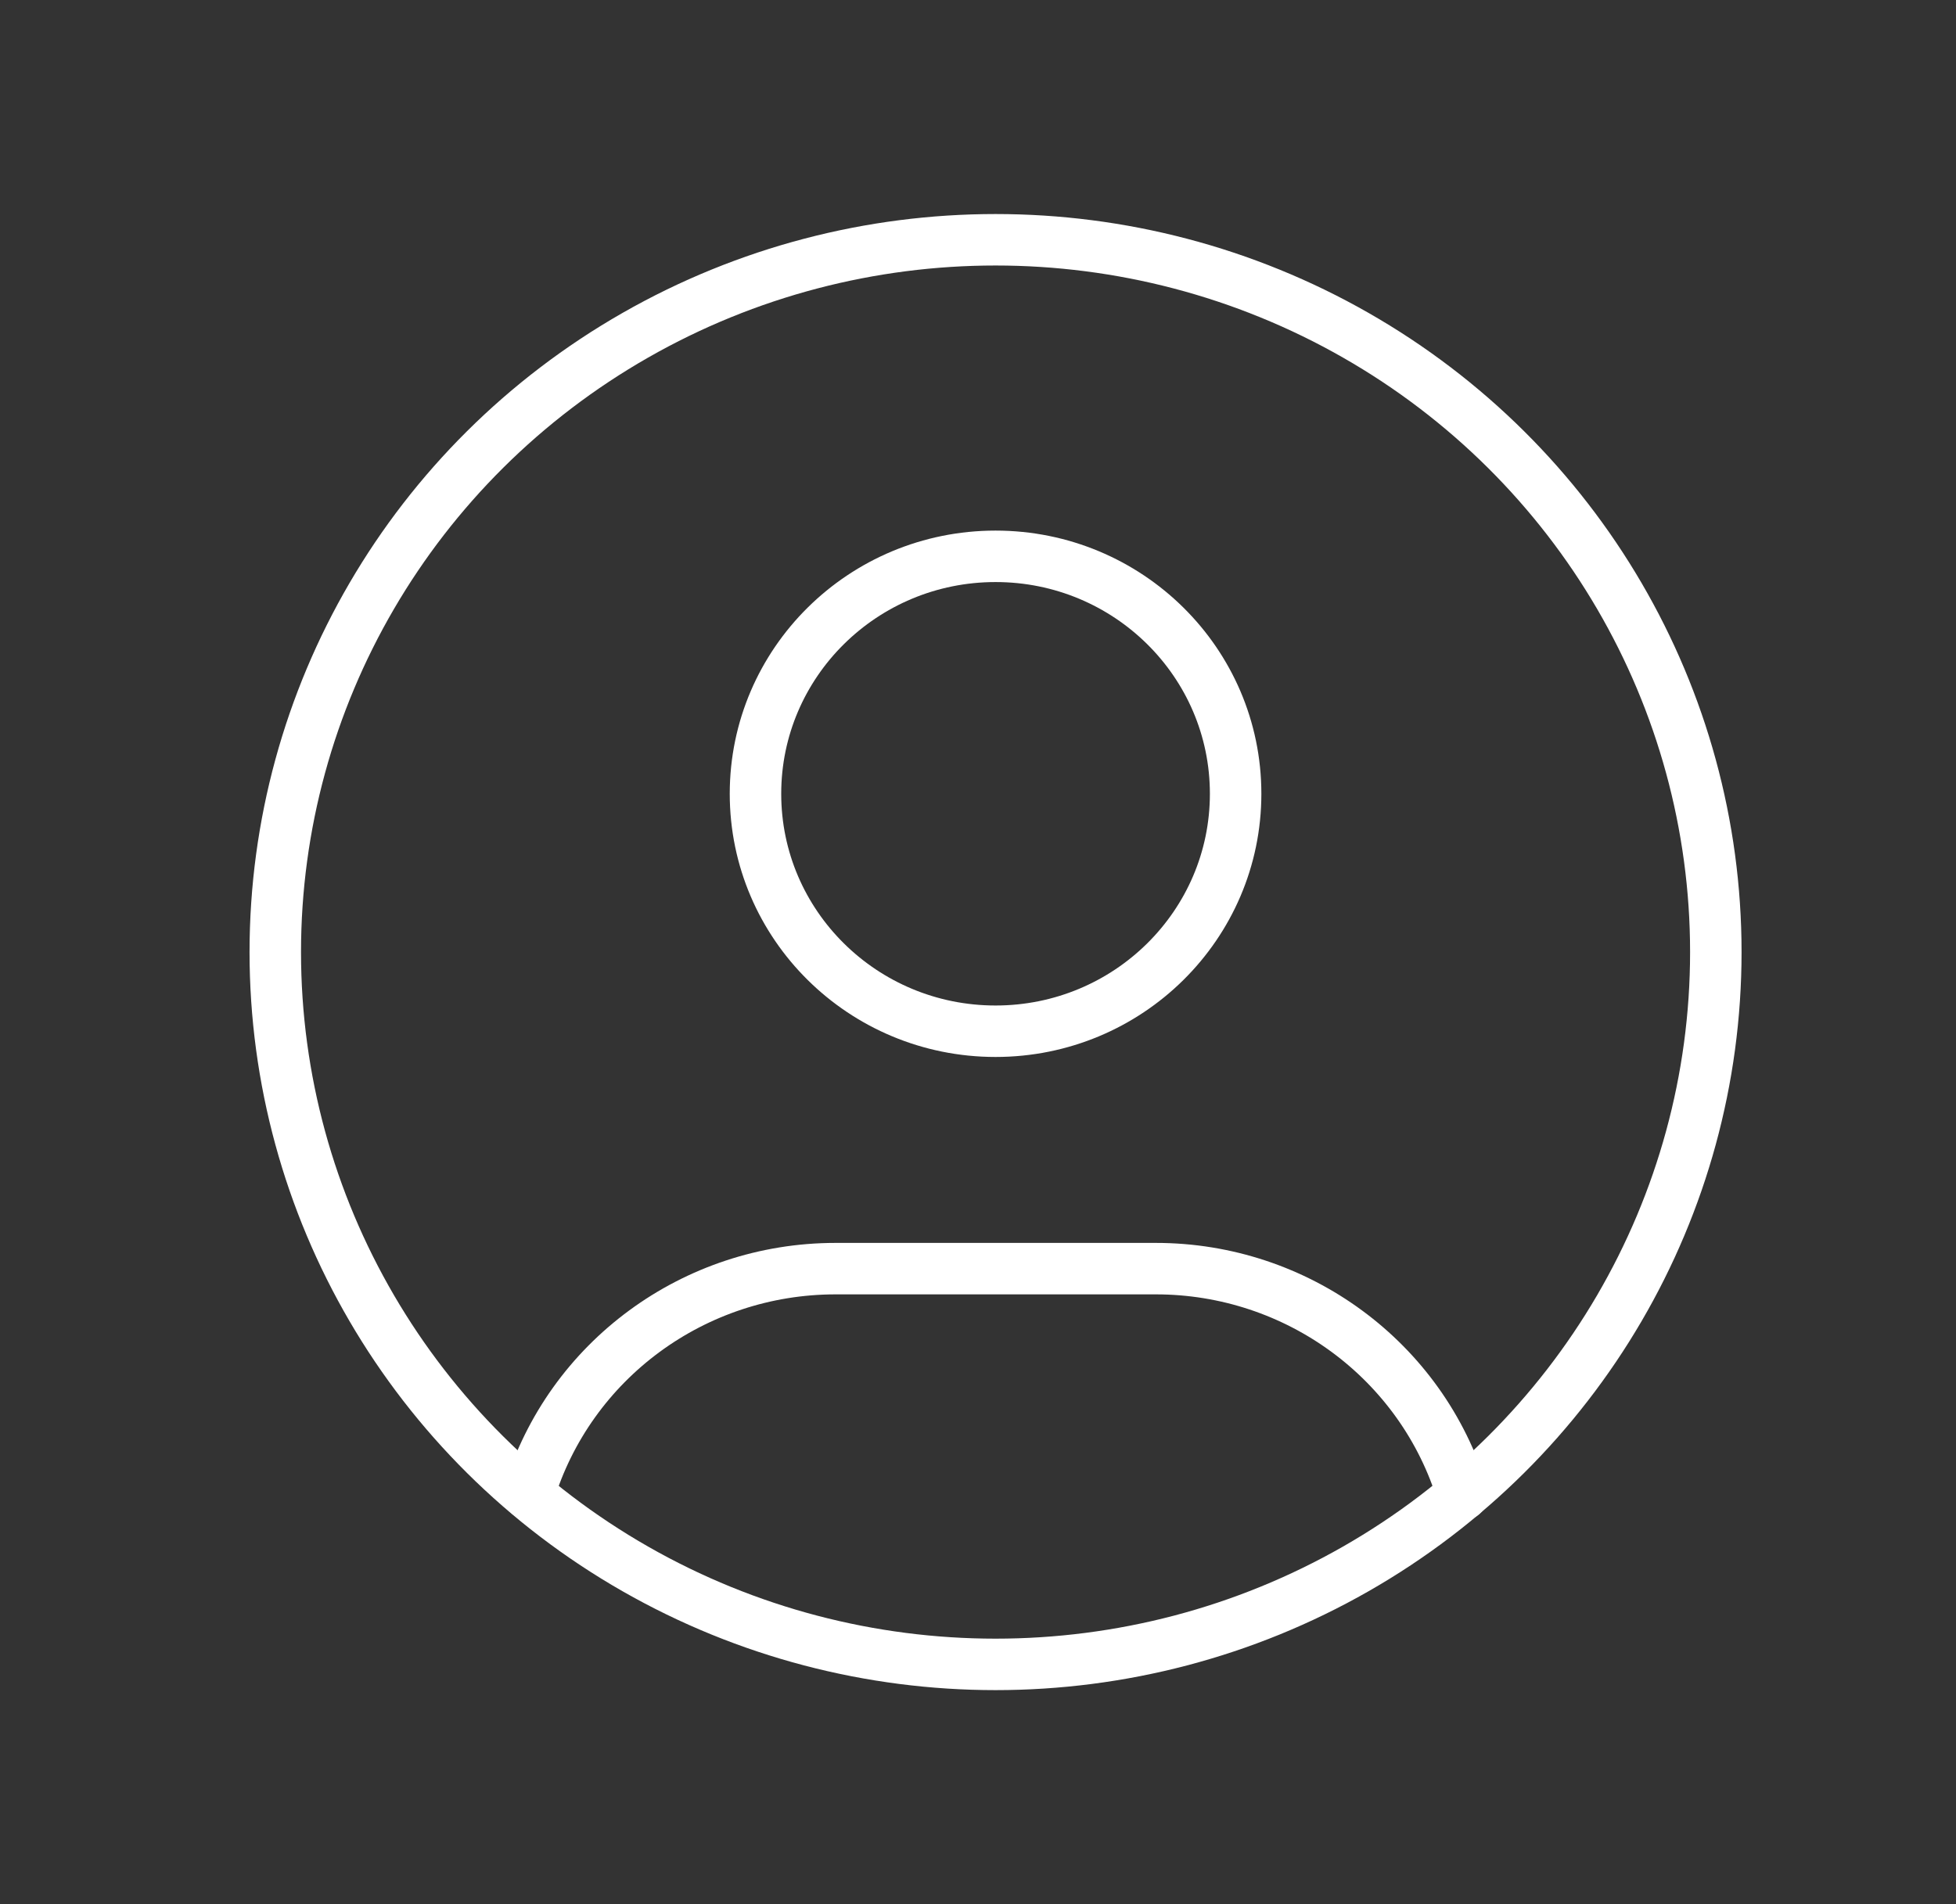 <?xml version="1.0" encoding="UTF-8"?> <svg xmlns="http://www.w3.org/2000/svg" width="38" height="37" viewBox="0 0 38 37" fill="none"><rect x="0" y="0" width="38" height="37" fill="#333333" stroke="none"/><ellipse cx="19.341" cy="18.5" rx="13.993" ry="13.841" stroke="white" stroke-linecap="round" stroke-linejoin="round"></ellipse><ellipse cx="19.341" cy="15.424" rx="4.664" ry="4.614" stroke="white" stroke-linecap="round" stroke-linejoin="round"></ellipse><path d="M10.274 29.033C11.065 26.431 13.486 24.651 16.233 24.651H22.452C25.202 24.65 27.626 26.436 28.413 29.042" stroke="white" stroke-linecap="round" stroke-linejoin="round"></path></svg> 